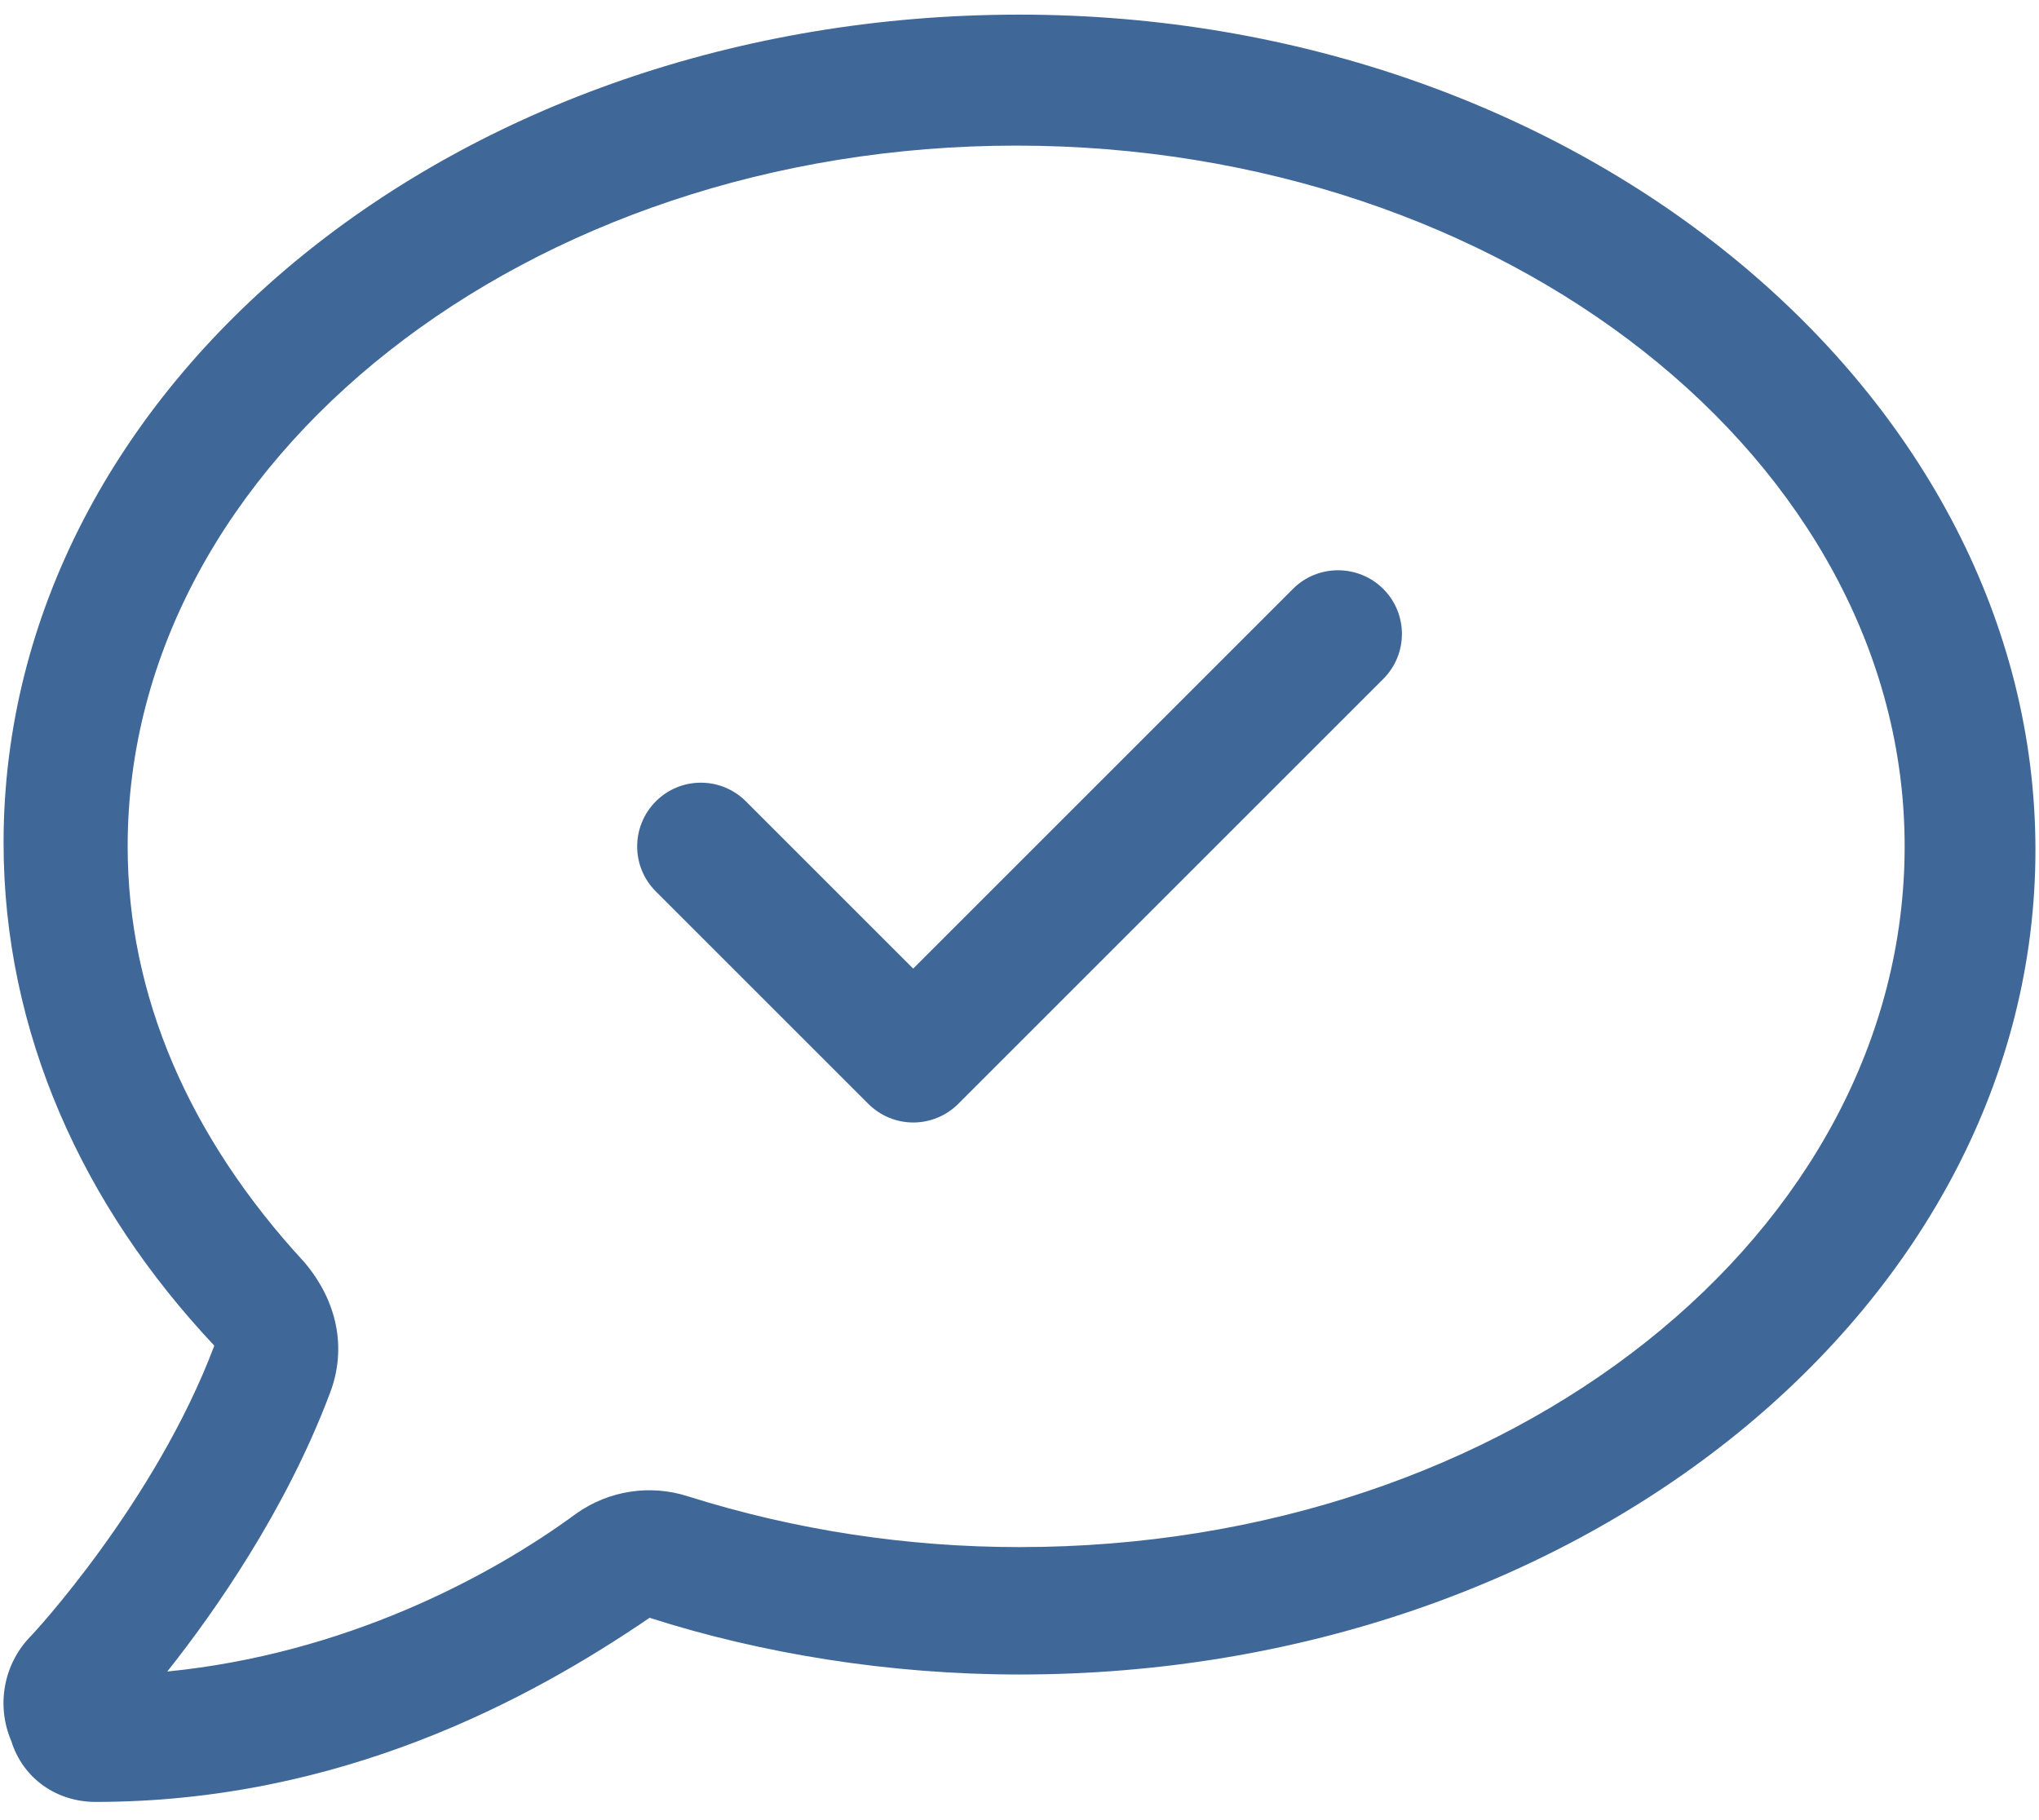 <?xml version="1.0" encoding="UTF-8"?>
<svg width="28px" height="25px" viewBox="0 0 28 25" version="1.1" xmlns="http://www.w3.org/2000/svg" xmlns:xlink="http://www.w3.org/1999/xlink">
    <title> copy</title>
    <g id="Carrello" stroke="none" stroke-width="1" fill="none" fill-rule="evenodd">
        <g id="Carrello---Desktop" transform="translate(-642, -906)" fill="#3F6798" fill-rule="nonzero">
            <g id="Recensioni-positive" transform="translate(569, 904)">
                <g id="-copy" transform="translate(73.048, 2.201)">
                    <path d="M13.952,0 C6.219,0 0.001,5.093 0.001,11.375 C0.001,13.979 1.09,16.365 2.895,18.282 C2.082,20.442 0.386,22.268 0.359,22.288 C-0.003,22.671 -0.099,23.231 0.106,23.71 C0.27,24.237 0.739,24.549 1.265,24.549 C4.627,24.549 7.231,23.141 8.872,22.02 C10.408,22.512 12.162,22.799 13.952,22.799 C21.685,22.799 27.903,17.706 27.903,11.473 C27.903,5.241 21.685,0 13.952,0 L13.952,0 Z M13.952,21.049 C12.407,21.049 10.877,20.817 9.4,20.352 C8.88,20.184 8.311,20.272 7.865,20.589 C6.656,21.478 4.664,22.519 2.249,22.758 C2.905,21.931 3.875,20.543 4.477,18.95 L4.484,18.932 C4.718,18.315 4.582,17.668 4.132,17.137 C2.55,15.422 1.705,13.48 1.705,11.424 C1.705,6.12 7.202,1.799 13.906,1.799 C20.611,1.799 26.107,6.12 26.107,11.424 C26.107,16.729 20.706,21.049 13.952,21.049 L13.952,21.049 Z M17.709,7.886 L12.492,13.103 L10.195,10.806 C9.853,10.464 9.299,10.464 8.958,10.806 C8.617,11.148 8.616,11.702 8.958,12.043 L11.875,14.96 C12.039,15.124 12.261,15.217 12.493,15.217 C12.725,15.217 12.948,15.124 13.112,14.96 L18.947,9.125 C19.289,8.783 19.289,8.229 18.947,7.888 C18.605,7.547 18.048,7.547 17.709,7.886 Z" id="Shape"></path>
                </g>
            </g>
        </g>
    </g>
</svg>